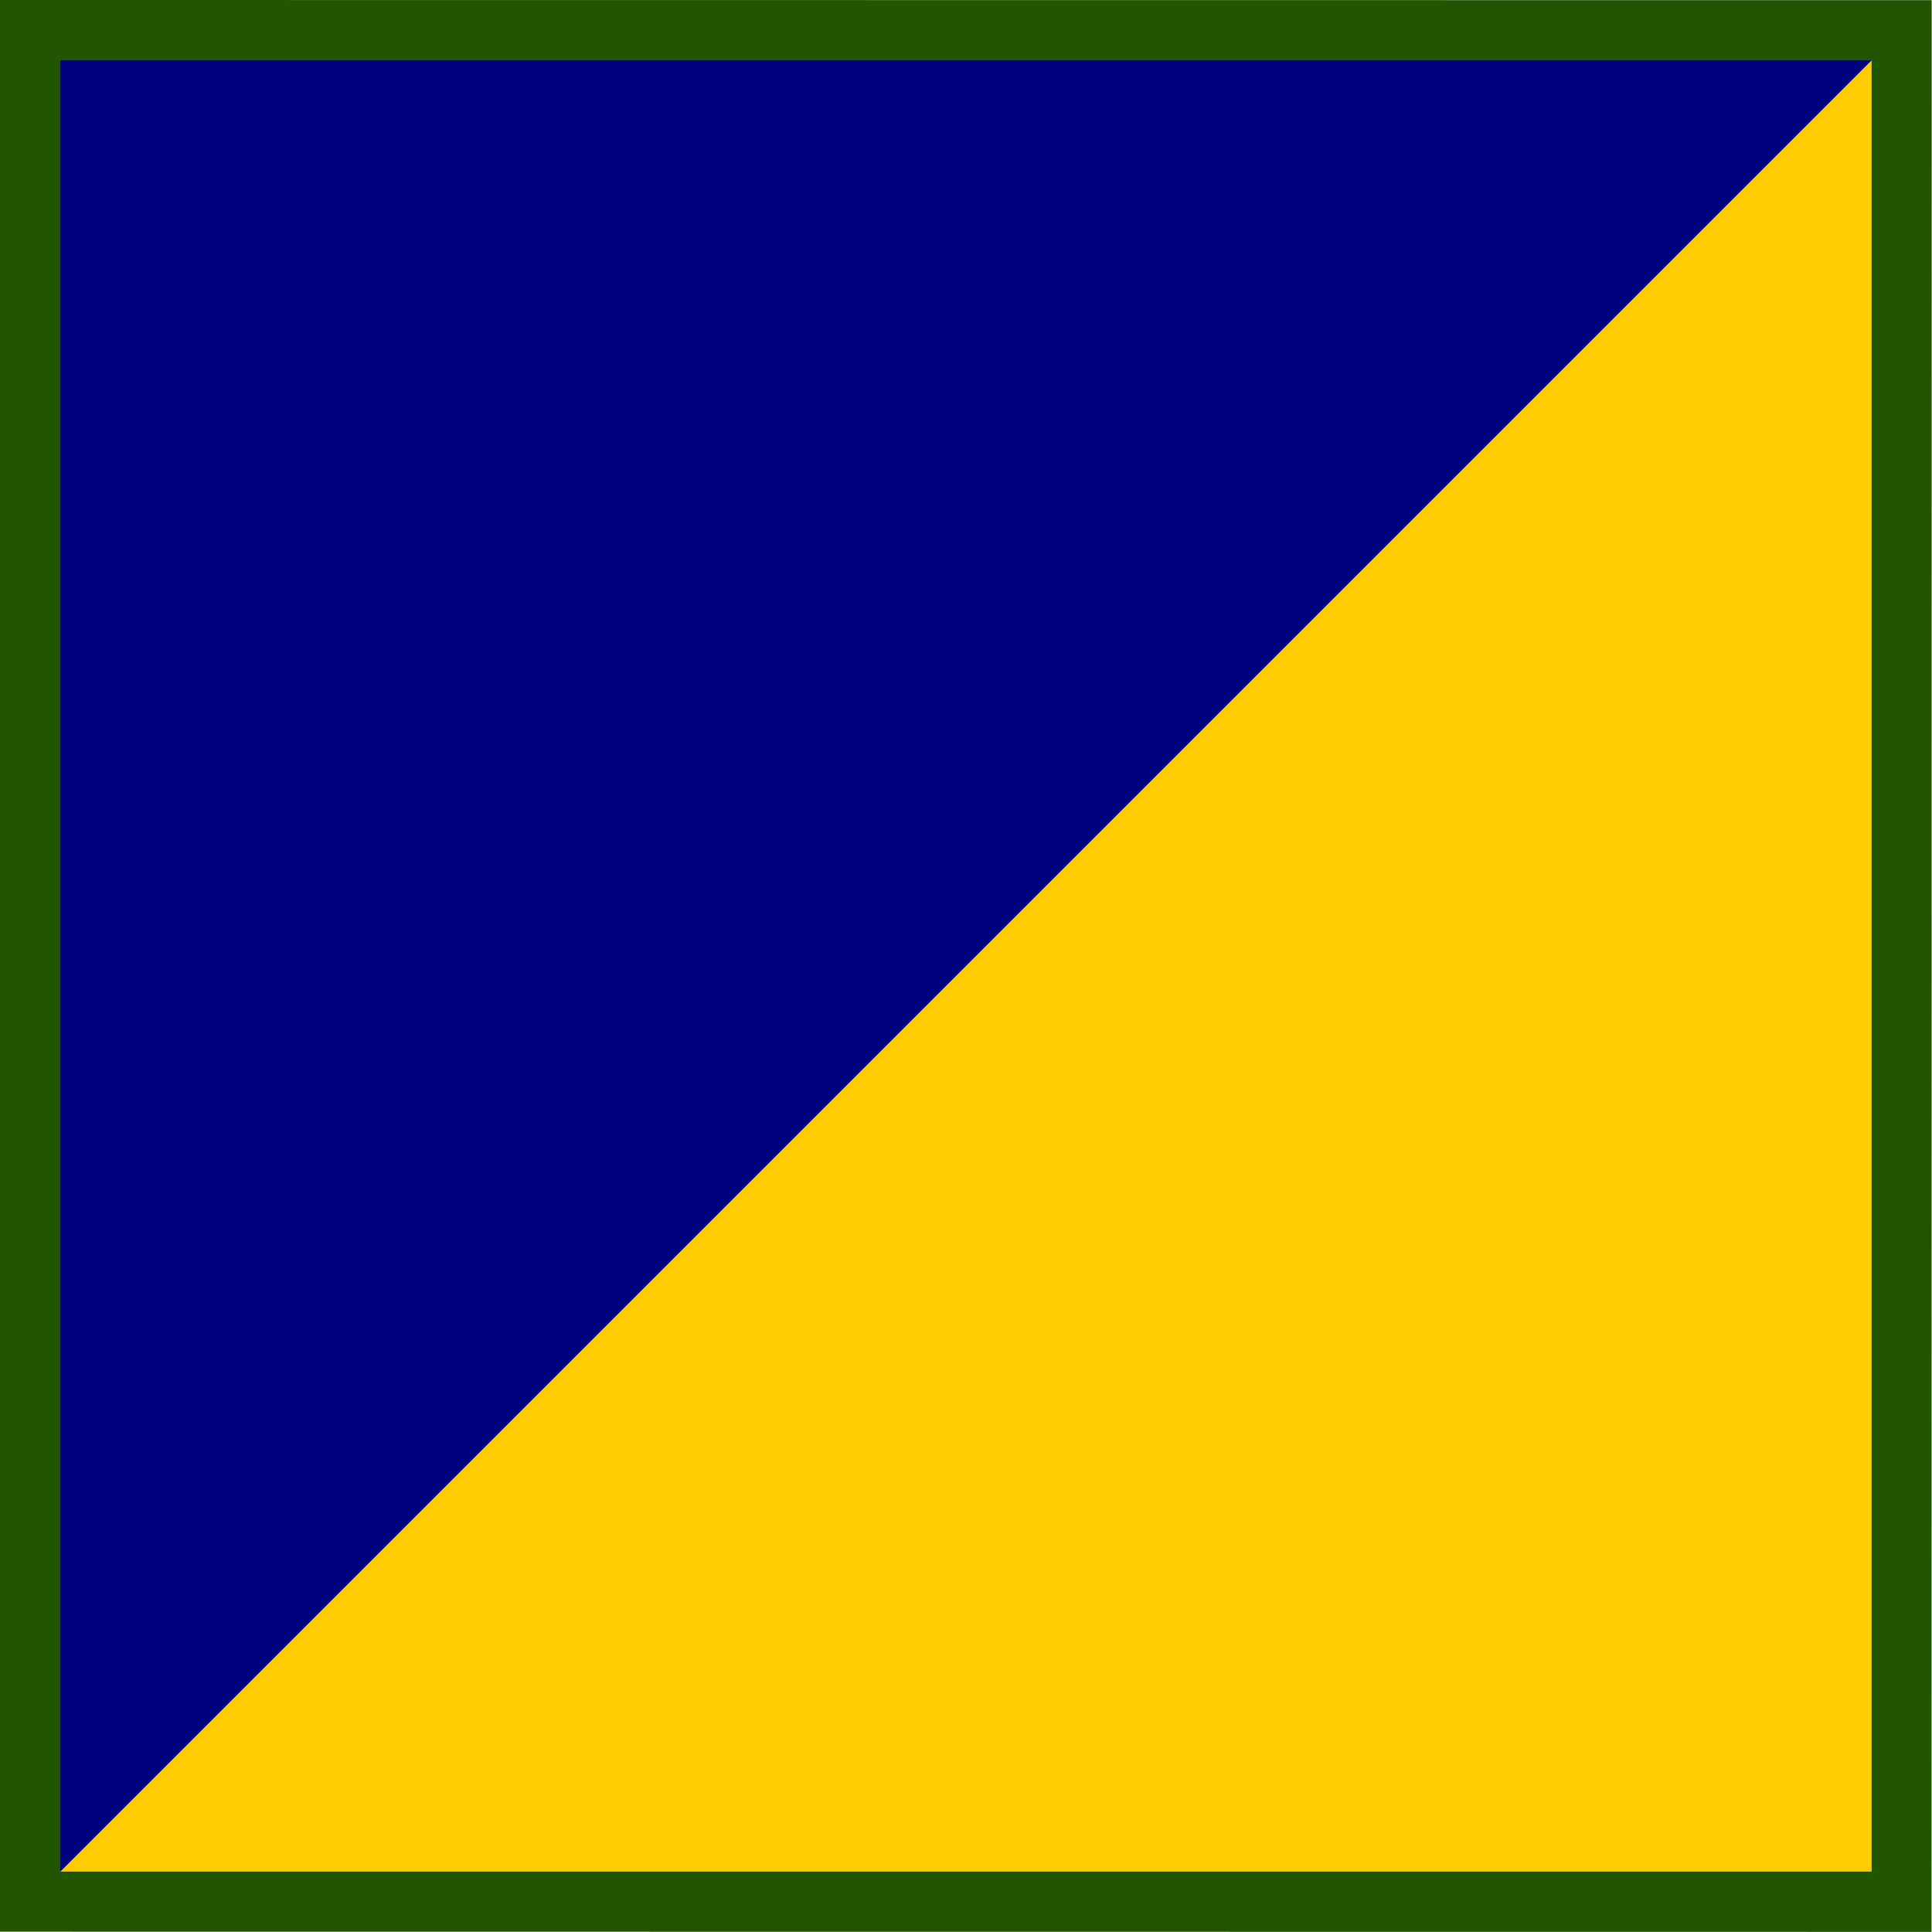 <?xml version="1.0" encoding="UTF-8" standalone="no"?>
<svg
   xmlns:dc="http://purl.org/dc/elements/1.1/"
   xmlns:cc="http://creativecommons.org/ns#"
   xmlns:rdf="http://www.w3.org/1999/02/22-rdf-syntax-ns#"
   xmlns:svg="http://www.w3.org/2000/svg"
   xmlns="http://www.w3.org/2000/svg"
   xmlns:sodipodi="http://sodipodi.sourceforge.net/DTD/sodipodi-0.dtd"
   xmlns:inkscape="http://www.inkscape.org/namespaces/inkscape"
   version="1.0"
   width="1280"
   height="1280"
   id="svg2"
   inkscape:version="0.48.2 r9819"
   sodipodi:docname="Light Dragoons TRF.svg">
  <defs
     id="defs12" />
  <sodipodi:namedview
     pagecolor="#ffffff"
     bordercolor="#666666"
     borderopacity="1"
     objecttolerance="10"
     gridtolerance="10"
     guidetolerance="10"
     inkscape:pageopacity="0"
     inkscape:pageshadow="2"
     inkscape:window-width="1366"
     inkscape:window-height="706"
     id="namedview10"
     showgrid="true"
     showguides="true"
     inkscape:guide-bbox="true"
     inkscape:snap-page="false"
     fit-margin-top="0"
     fit-margin-left="0"
     fit-margin-right="0"
     fit-margin-bottom="0"
     inkscape:zoom="0.40390624"
     inkscape:cx="639.99998"
     inkscape:cy="589.57425"
     inkscape:window-x="-8"
     inkscape:window-y="-8"
     inkscape:window-maximized="1"
     inkscape:current-layer="svg2">
    <inkscape:grid
       type="xygrid"
       id="grid2991"
       empspacing="5"
       visible="true"
       enabled="true"
       snapvisiblegridlinesonly="true" />
    <sodipodi:guide
       orientation="0,1"
       position="-280,1240"
       id="guide2993" />
    <sodipodi:guide
       orientation="0,1"
       position="-60,1280"
       id="guide2995" />
    <sodipodi:guide
       orientation="1,0"
       position="40,1060"
       id="guide2997" />
    <sodipodi:guide
       orientation="1,0"
       position="0,1320"
       id="guide2999" />
    <sodipodi:guide
       orientation="0,1"
       position="-100,0"
       id="guide3015" />
    <sodipodi:guide
       orientation="0,1"
       position="-40,240"
       id="guide3017" />
    <sodipodi:guide
       orientation="1,0"
       position="240,1540"
       id="guide3021" />
    <sodipodi:guide
       orientation="1,0"
       position="440,1480"
       id="guide3023" />
    <sodipodi:guide
       orientation="1,0"
       position="640,1460"
       id="guide3025" />
    <sodipodi:guide
       orientation="1,0"
       position="840,1420"
       id="guide3027" />
    <sodipodi:guide
       orientation="1,0"
       position="1040,1460"
       id="guide3029" />
    <sodipodi:guide
       orientation="1,0"
       position="1240,1460"
       id="guide3031" />
    <sodipodi:guide
       orientation="1,0"
       position="1280,1320"
       id="guide3033" />
    <sodipodi:guide
       orientation="0,1"
       position="1360,1040"
       id="guide3005" />
    <sodipodi:guide
       orientation="0,1"
       position="1360,840"
       id="guide3007" />
    <sodipodi:guide
       orientation="0,1"
       position="1380,640"
       id="guide3009" />
    <sodipodi:guide
       orientation="0,1"
       position="1440,440"
       id="guide3011" />
    <sodipodi:guide
       orientation="0,1"
       position="1400,40"
       id="guide3008" />
  </sodipodi:namedview>
  <path
     transform="matrix(0.708,0.706,0.706,-0.708,0,0)"
     style="fill:#225500"
     d="M 0,0 903.735,-906.457 1810.191,-2.722 906.457,903.735 z"
     id="rect4"
     inkscape:connector-curvature="0"
     sodipodi:nodetypes="ccccc" />
  <path
     style="fill:#000080;fill-opacity:1;stroke:none"
     d="M 40,1240 40,40 1240,40 z"
     id="rect18-1"
     inkscape:connector-curvature="0"
     sodipodi:nodetypes="cccc" />
  <path
     style="fill:#ffcc00;fill-opacity:1;stroke:none"
     d="m 1240,40 0,1200 -1200,0 z"
     id="rect18-1-1"
     inkscape:connector-curvature="0"
     sodipodi:nodetypes="cccc" />
</svg>
